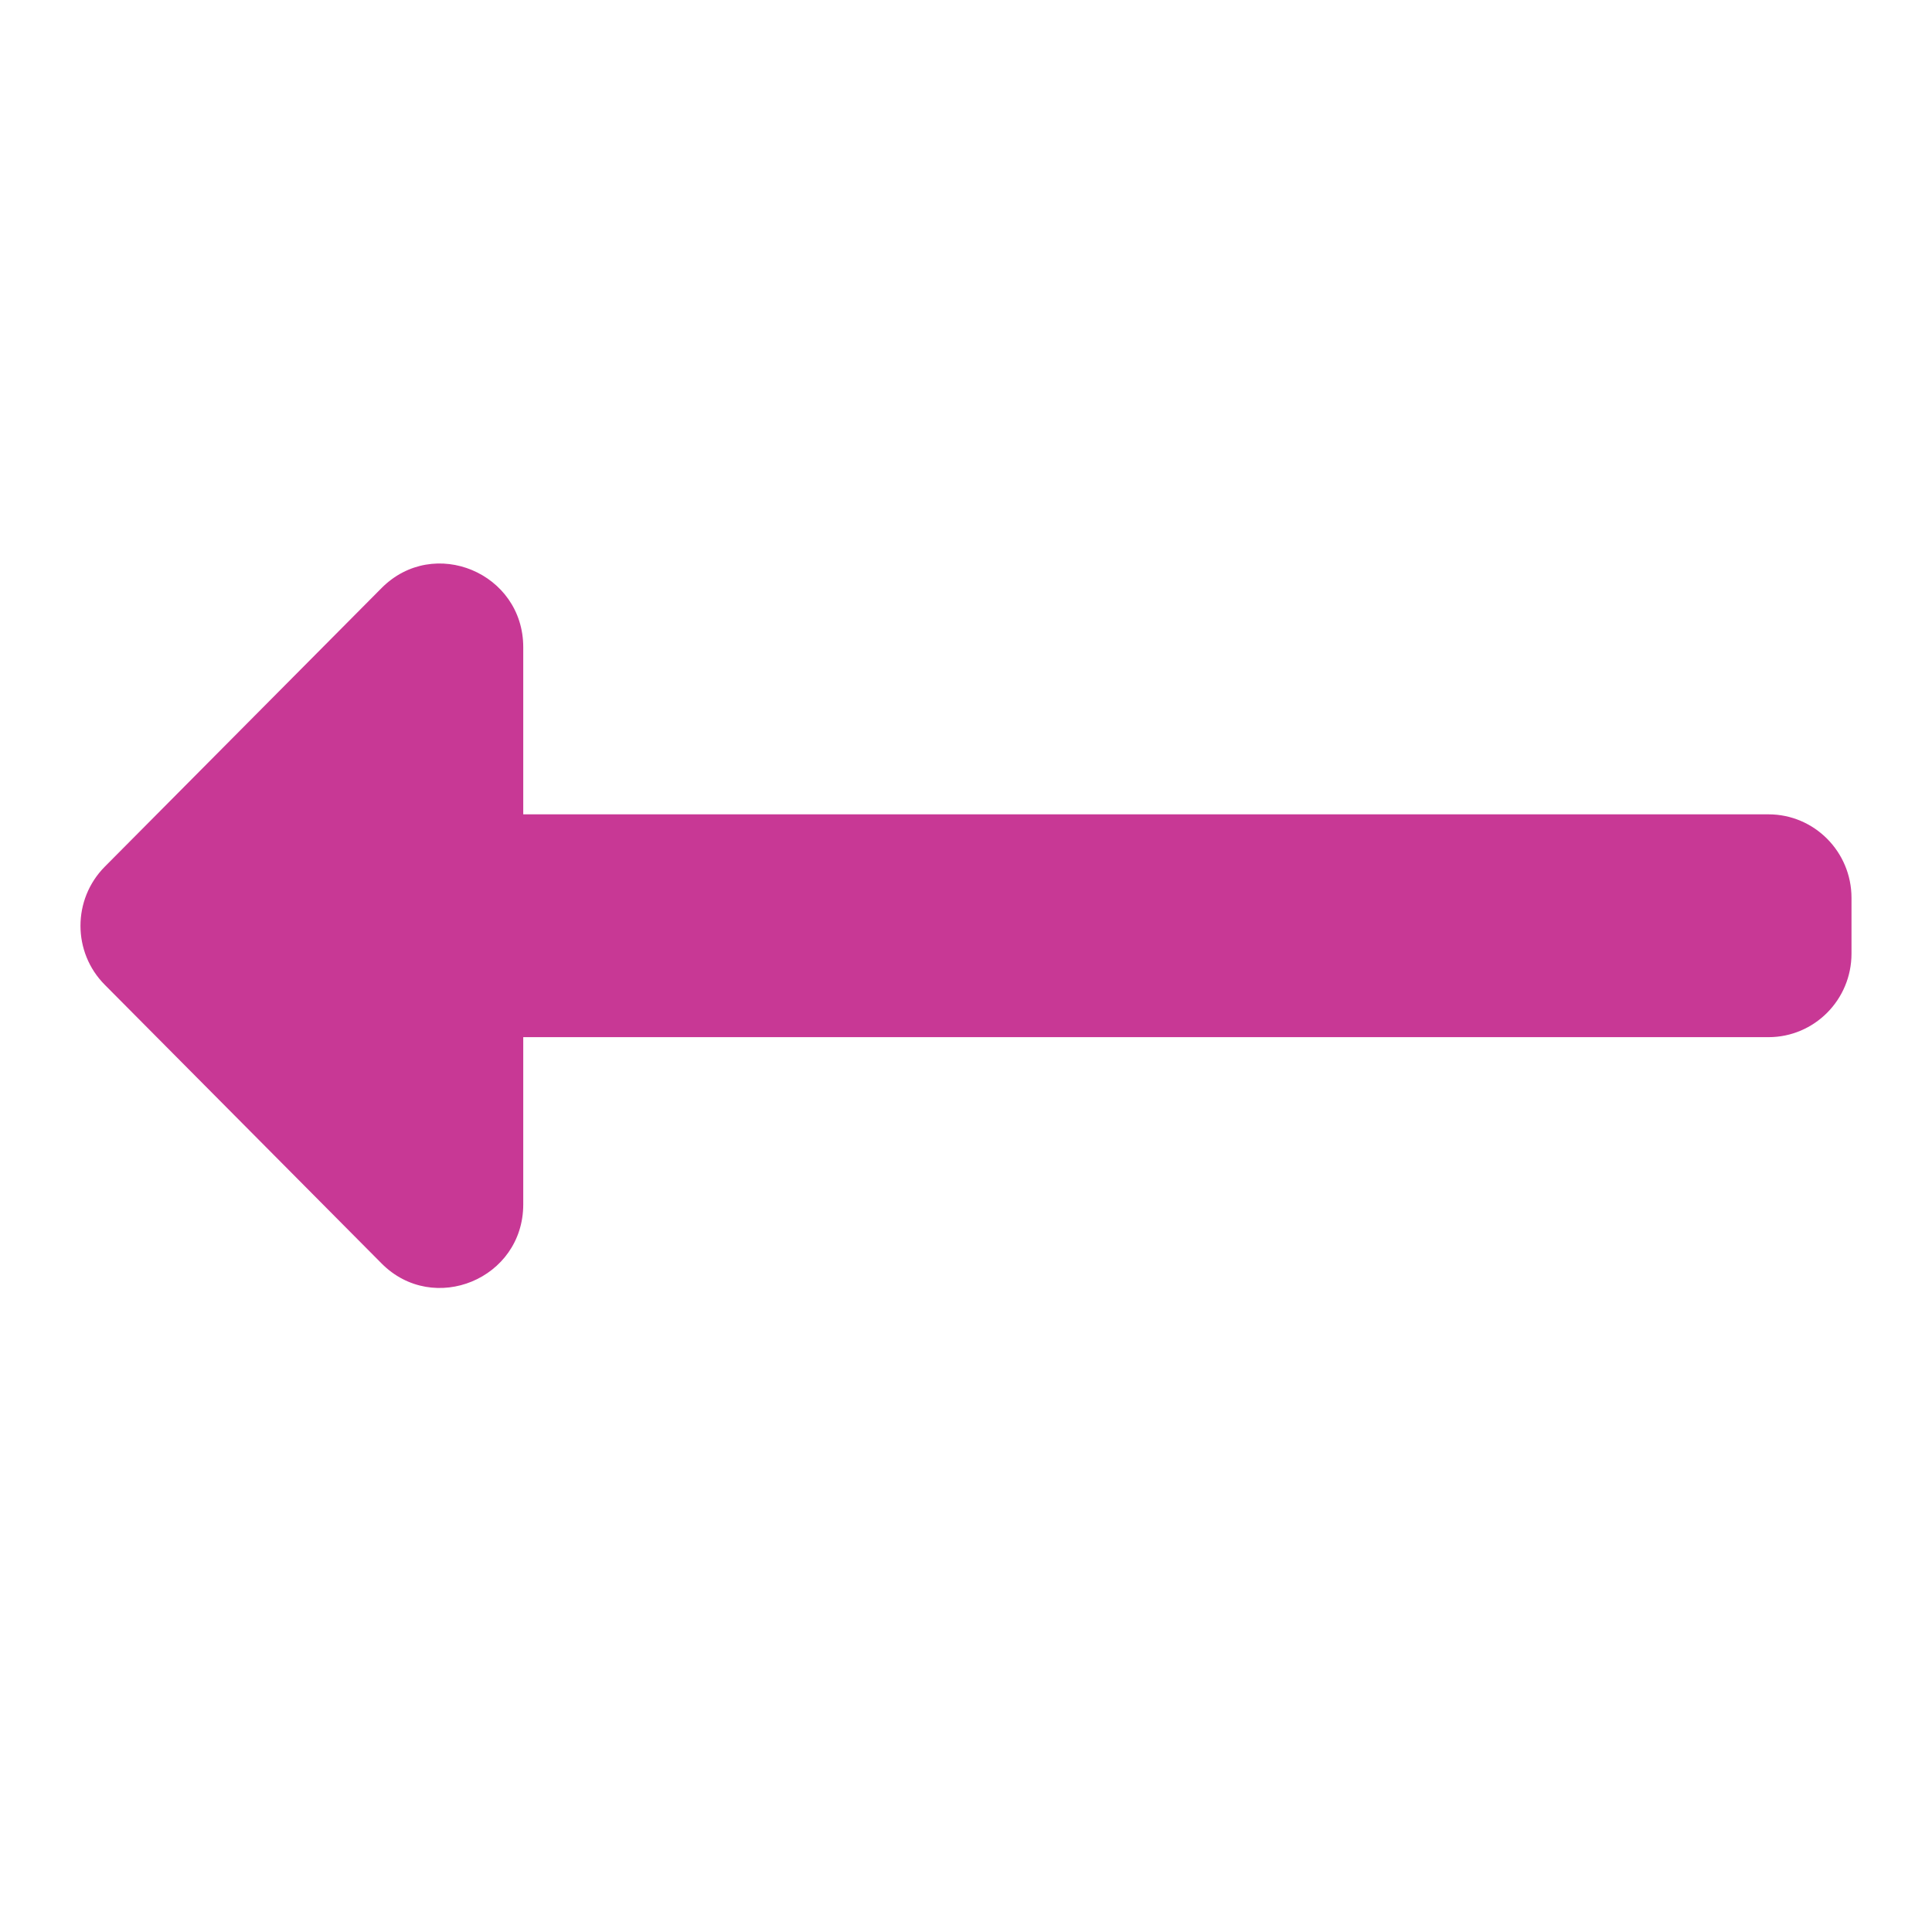 <svg width="24" height="24" viewBox="0 0 24 24" fill="none" xmlns="http://www.w3.org/2000/svg">
<path d="M21.969 10.116H6.5V8.04C6.5 7.117 5.389 6.652 4.74 7.305L1.302 10.766C0.899 11.172 0.899 11.829 1.302 12.234L4.74 15.695C5.385 16.345 6.5 15.888 6.5 14.961V12.884H21.969C22.538 12.884 23 12.42 23 11.846V11.154C23 10.581 22.538 10.116 21.969 10.116Z" fill="#C83895"/>
</svg>